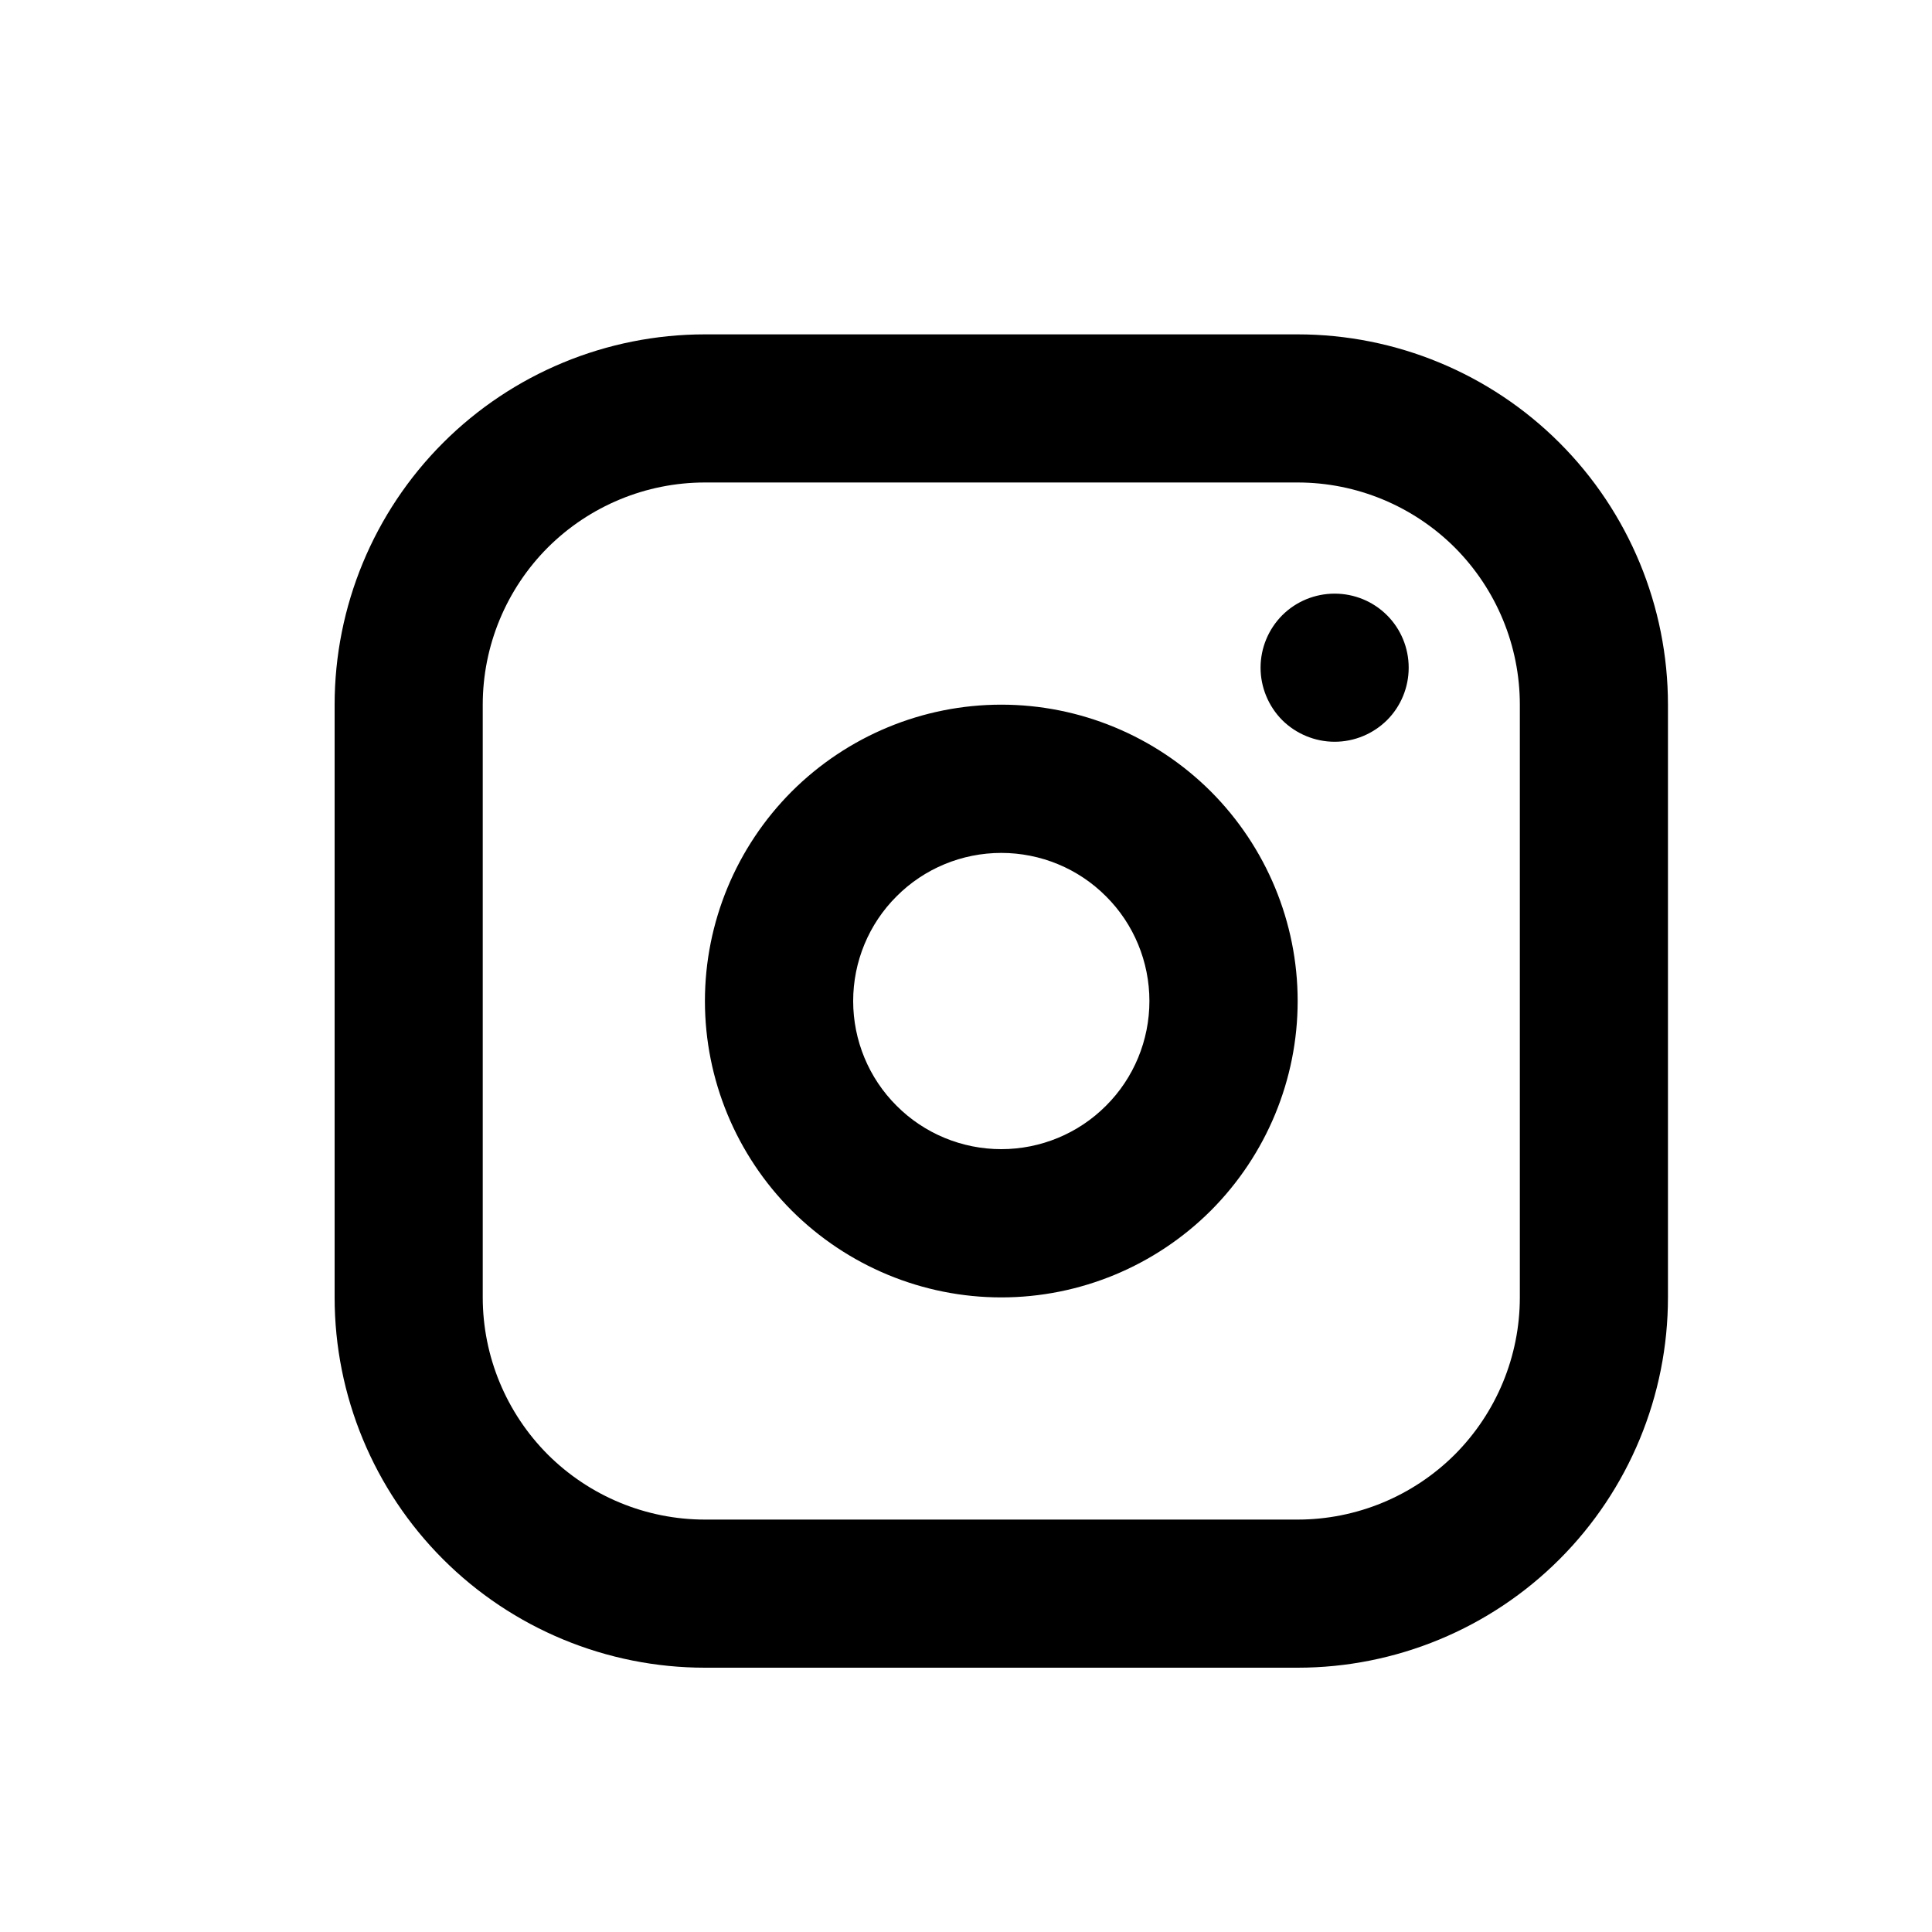 <svg width="15" height="15" viewBox="0 0 15 15" fill="none" xmlns="http://www.w3.org/2000/svg">
<path fill-rule="evenodd" clip-rule="evenodd" d="M10.075 2.596C10.837 2.596 11.569 2.899 12.108 3.438C12.647 3.977 12.95 4.709 12.95 5.471V10.073C12.95 10.835 12.647 11.567 12.108 12.106C11.569 12.645 10.837 12.948 10.075 12.948H5.473C4.711 12.948 3.979 12.645 3.44 12.106C2.901 11.567 2.598 10.835 2.598 10.073V5.471C2.598 4.709 2.901 3.977 3.44 3.438C3.979 2.899 4.711 2.596 5.473 2.596H10.075ZM10.075 3.746H5.473C5.016 3.746 4.577 3.928 4.253 4.251C3.93 4.575 3.748 5.014 3.748 5.471V10.073C3.748 10.53 3.93 10.969 4.253 11.293C4.577 11.616 5.016 11.798 5.473 11.798H10.075C10.532 11.798 10.971 11.616 11.295 11.293C11.618 10.969 11.8 10.53 11.8 10.073V5.471C11.8 5.014 11.618 4.575 11.295 4.251C10.971 3.928 10.532 3.746 10.075 3.746ZM7.774 5.471C8.384 5.471 8.969 5.714 9.401 6.145C9.832 6.577 10.075 7.162 10.075 7.772C10.075 8.382 9.832 8.967 9.401 9.399C8.969 9.83 8.384 10.073 7.774 10.073C7.164 10.073 6.579 9.83 6.147 9.399C5.716 8.967 5.473 8.382 5.473 7.772C5.473 7.162 5.716 6.577 6.147 6.145C6.579 5.714 7.164 5.471 7.774 5.471ZM7.774 6.622C7.469 6.622 7.176 6.743 6.961 6.959C6.745 7.174 6.624 7.467 6.624 7.772C6.624 8.077 6.745 8.37 6.961 8.585C7.176 8.801 7.469 8.922 7.774 8.922C8.079 8.922 8.372 8.801 8.587 8.585C8.803 8.37 8.924 8.077 8.924 7.772C8.924 7.467 8.803 7.174 8.587 6.959C8.372 6.743 8.079 6.622 7.774 6.622ZM10.362 4.609C10.515 4.609 10.661 4.669 10.769 4.777C10.877 4.885 10.937 5.031 10.937 5.184C10.937 5.336 10.877 5.483 10.769 5.591C10.661 5.698 10.515 5.759 10.362 5.759C10.21 5.759 10.063 5.698 9.955 5.591C9.848 5.483 9.787 5.336 9.787 5.184C9.787 5.031 9.848 4.885 9.955 4.777C10.063 4.669 10.21 4.609 10.362 4.609Z" fill="black"/>
</svg>
